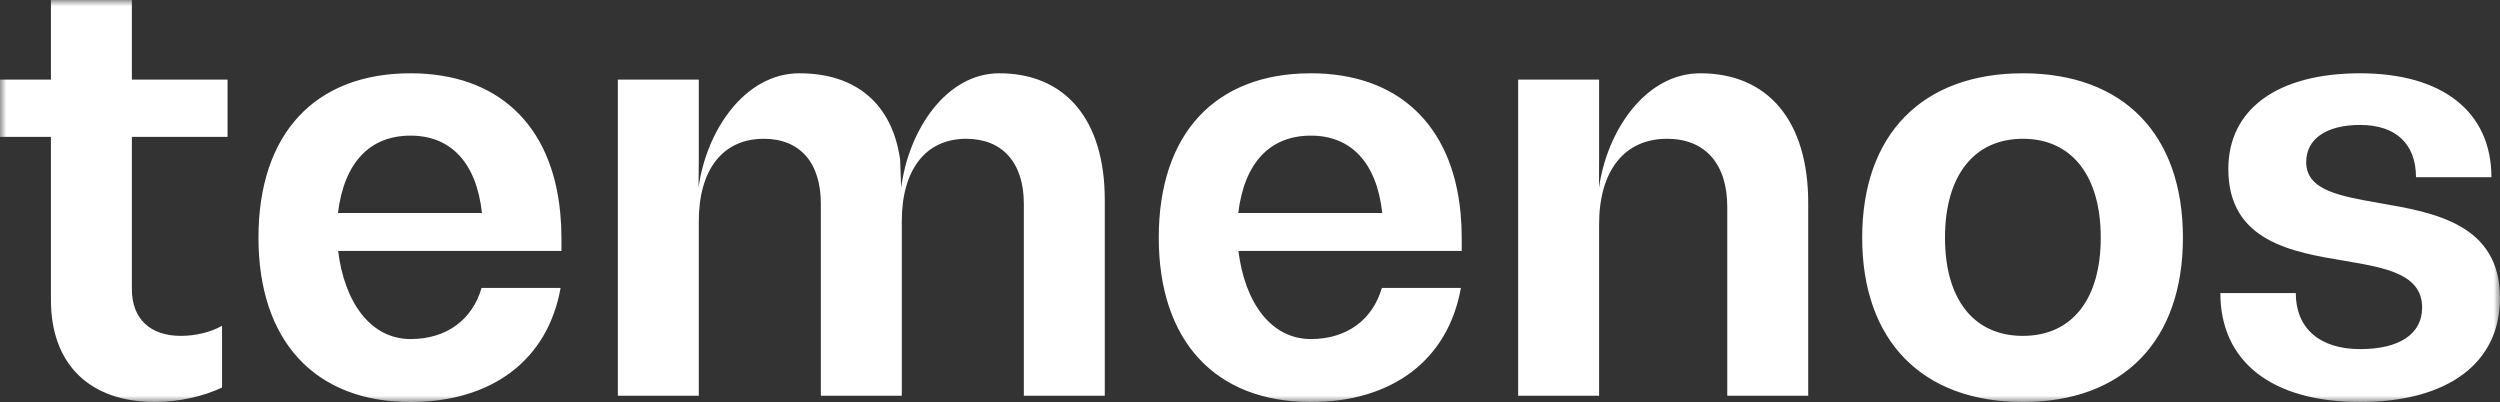<?xml version="1.0" encoding="UTF-8"?>
<svg xmlns="http://www.w3.org/2000/svg" width="199" height="32" viewBox="0 0 199 32" fill="none">
  <rect x="0" y="0" width="199" height="32" fill="#333333" stroke="none"/>
  <g clip-path="url(#clip0_6987_927)">
    <mask id="mask0_6987_927" style="mask-type:luminance" maskUnits="userSpaceOnUse" x="0" y="0" width="200" height="33">
      <path d="M0 32H199.001V3.8147e-05H0V32Z" fill="white"></path>
    </mask>
    <g mask="url(#mask0_6987_927)">
      <path d="M10.498 6.336H18.113V10.897H10.498V23.026C10.498 25.382 11.962 26.736 14.403 26.736C15.575 26.736 16.796 26.436 17.674 25.934V30.847C16.21 31.548 14.208 32 12.354 32C7.13 32 4.054 28.992 4.054 23.879V10.897H-0.001V6.336H4.054V-0H10.498V6.336ZM98.565 16.957C99.057 12.898 101.134 10.796 104.344 10.796C107.507 10.796 109.583 12.898 110.029 16.957H98.565ZM116.263 16.957H116.261C115.594 9.893 111.247 5.834 104.344 5.834C96.729 5.834 92.237 10.646 92.237 18.916C92.237 27.137 96.729 32 104.344 32C110.835 32 115.271 28.643 116.287 22.918H109.998C109.26 25.443 107.223 26.988 104.344 26.988C101.149 26.988 99.075 24.046 98.579 19.973H116.353V18.916C116.353 18.266 116.323 17.639 116.266 17.032L116.263 16.957ZM26.902 16.957C27.393 12.898 29.47 10.796 32.68 10.796C35.844 10.796 37.92 12.898 38.365 16.957H26.902ZM44.6 16.957H44.597C43.931 9.893 39.583 5.834 32.68 5.834C25.065 5.834 20.574 10.646 20.574 18.916C20.574 27.137 25.065 32 32.68 32C39.172 32 43.608 28.643 44.623 22.918H38.335C37.597 25.443 35.56 26.988 32.68 26.988C29.485 26.988 27.412 24.046 26.916 19.973H44.69V18.916C44.69 18.266 44.658 17.638 44.603 17.032L44.6 16.957ZM143.934 16.16V31.499H137.49V16.46C137.49 13.053 135.733 11.047 132.706 11.047C129.289 11.047 127.288 13.603 127.288 17.864V31.499H120.844V6.336H127.288V12.704L127.279 14.952C127.908 10.42 130.975 5.834 135.343 5.834C140.761 5.834 143.934 9.645 143.934 16.16ZM87.94 15.909V31.499H81.497V16.211C81.497 12.951 79.788 11.047 76.908 11.047C73.686 11.047 71.782 13.504 71.782 17.613V31.499H65.339V16.211C65.339 12.951 63.678 11.047 60.799 11.047C57.529 11.047 55.624 13.504 55.624 17.613V31.499H49.181V6.336H55.624V12.704L55.604 14.952C56.21 10.412 59.28 5.834 63.631 5.834C68.139 5.834 71.021 8.265 71.65 12.704L71.732 14.952C72.31 10.412 75.281 5.834 79.545 5.834C84.816 5.834 87.94 9.544 87.94 15.909ZM199 23.729C199 28.892 194.851 31.999 187.87 31.999C180.841 31.999 176.741 28.791 176.741 23.328H182.745C182.745 26.135 184.649 27.789 187.87 27.789C190.994 27.789 192.801 26.586 192.801 24.481C192.801 21.823 189.921 21.323 186.698 20.771C182.452 20.07 177.375 19.218 177.375 13.454C177.375 8.692 181.28 5.834 187.87 5.834C194.411 5.834 198.317 8.891 198.317 14.105H192.312C192.312 11.448 190.701 9.945 187.87 9.945C185.186 9.945 183.574 11.047 183.574 12.902C183.574 15.157 186.26 15.609 189.384 16.16C193.728 16.912 199 17.814 199 23.729ZM161.021 26.736C157.115 26.736 154.821 23.829 154.821 18.918C154.821 14.004 157.115 11.047 161.021 11.047C164.926 11.047 167.22 14.004 167.22 18.918C167.22 23.829 164.926 26.736 161.021 26.736ZM161.021 5.834C153.015 5.834 148.23 10.696 148.23 18.918C148.23 27.137 153.015 32 161.021 32C169.026 32 173.761 27.137 173.761 18.918C173.761 10.696 169.026 5.834 161.021 5.834Z" fill="white"></path>
    </g>
  </g>
  <defs>
    <clipPath id="clip0_6987_927">
      <rect width="199" height="32" fill="white"></rect>
    </clipPath>
  </defs>
</svg>
